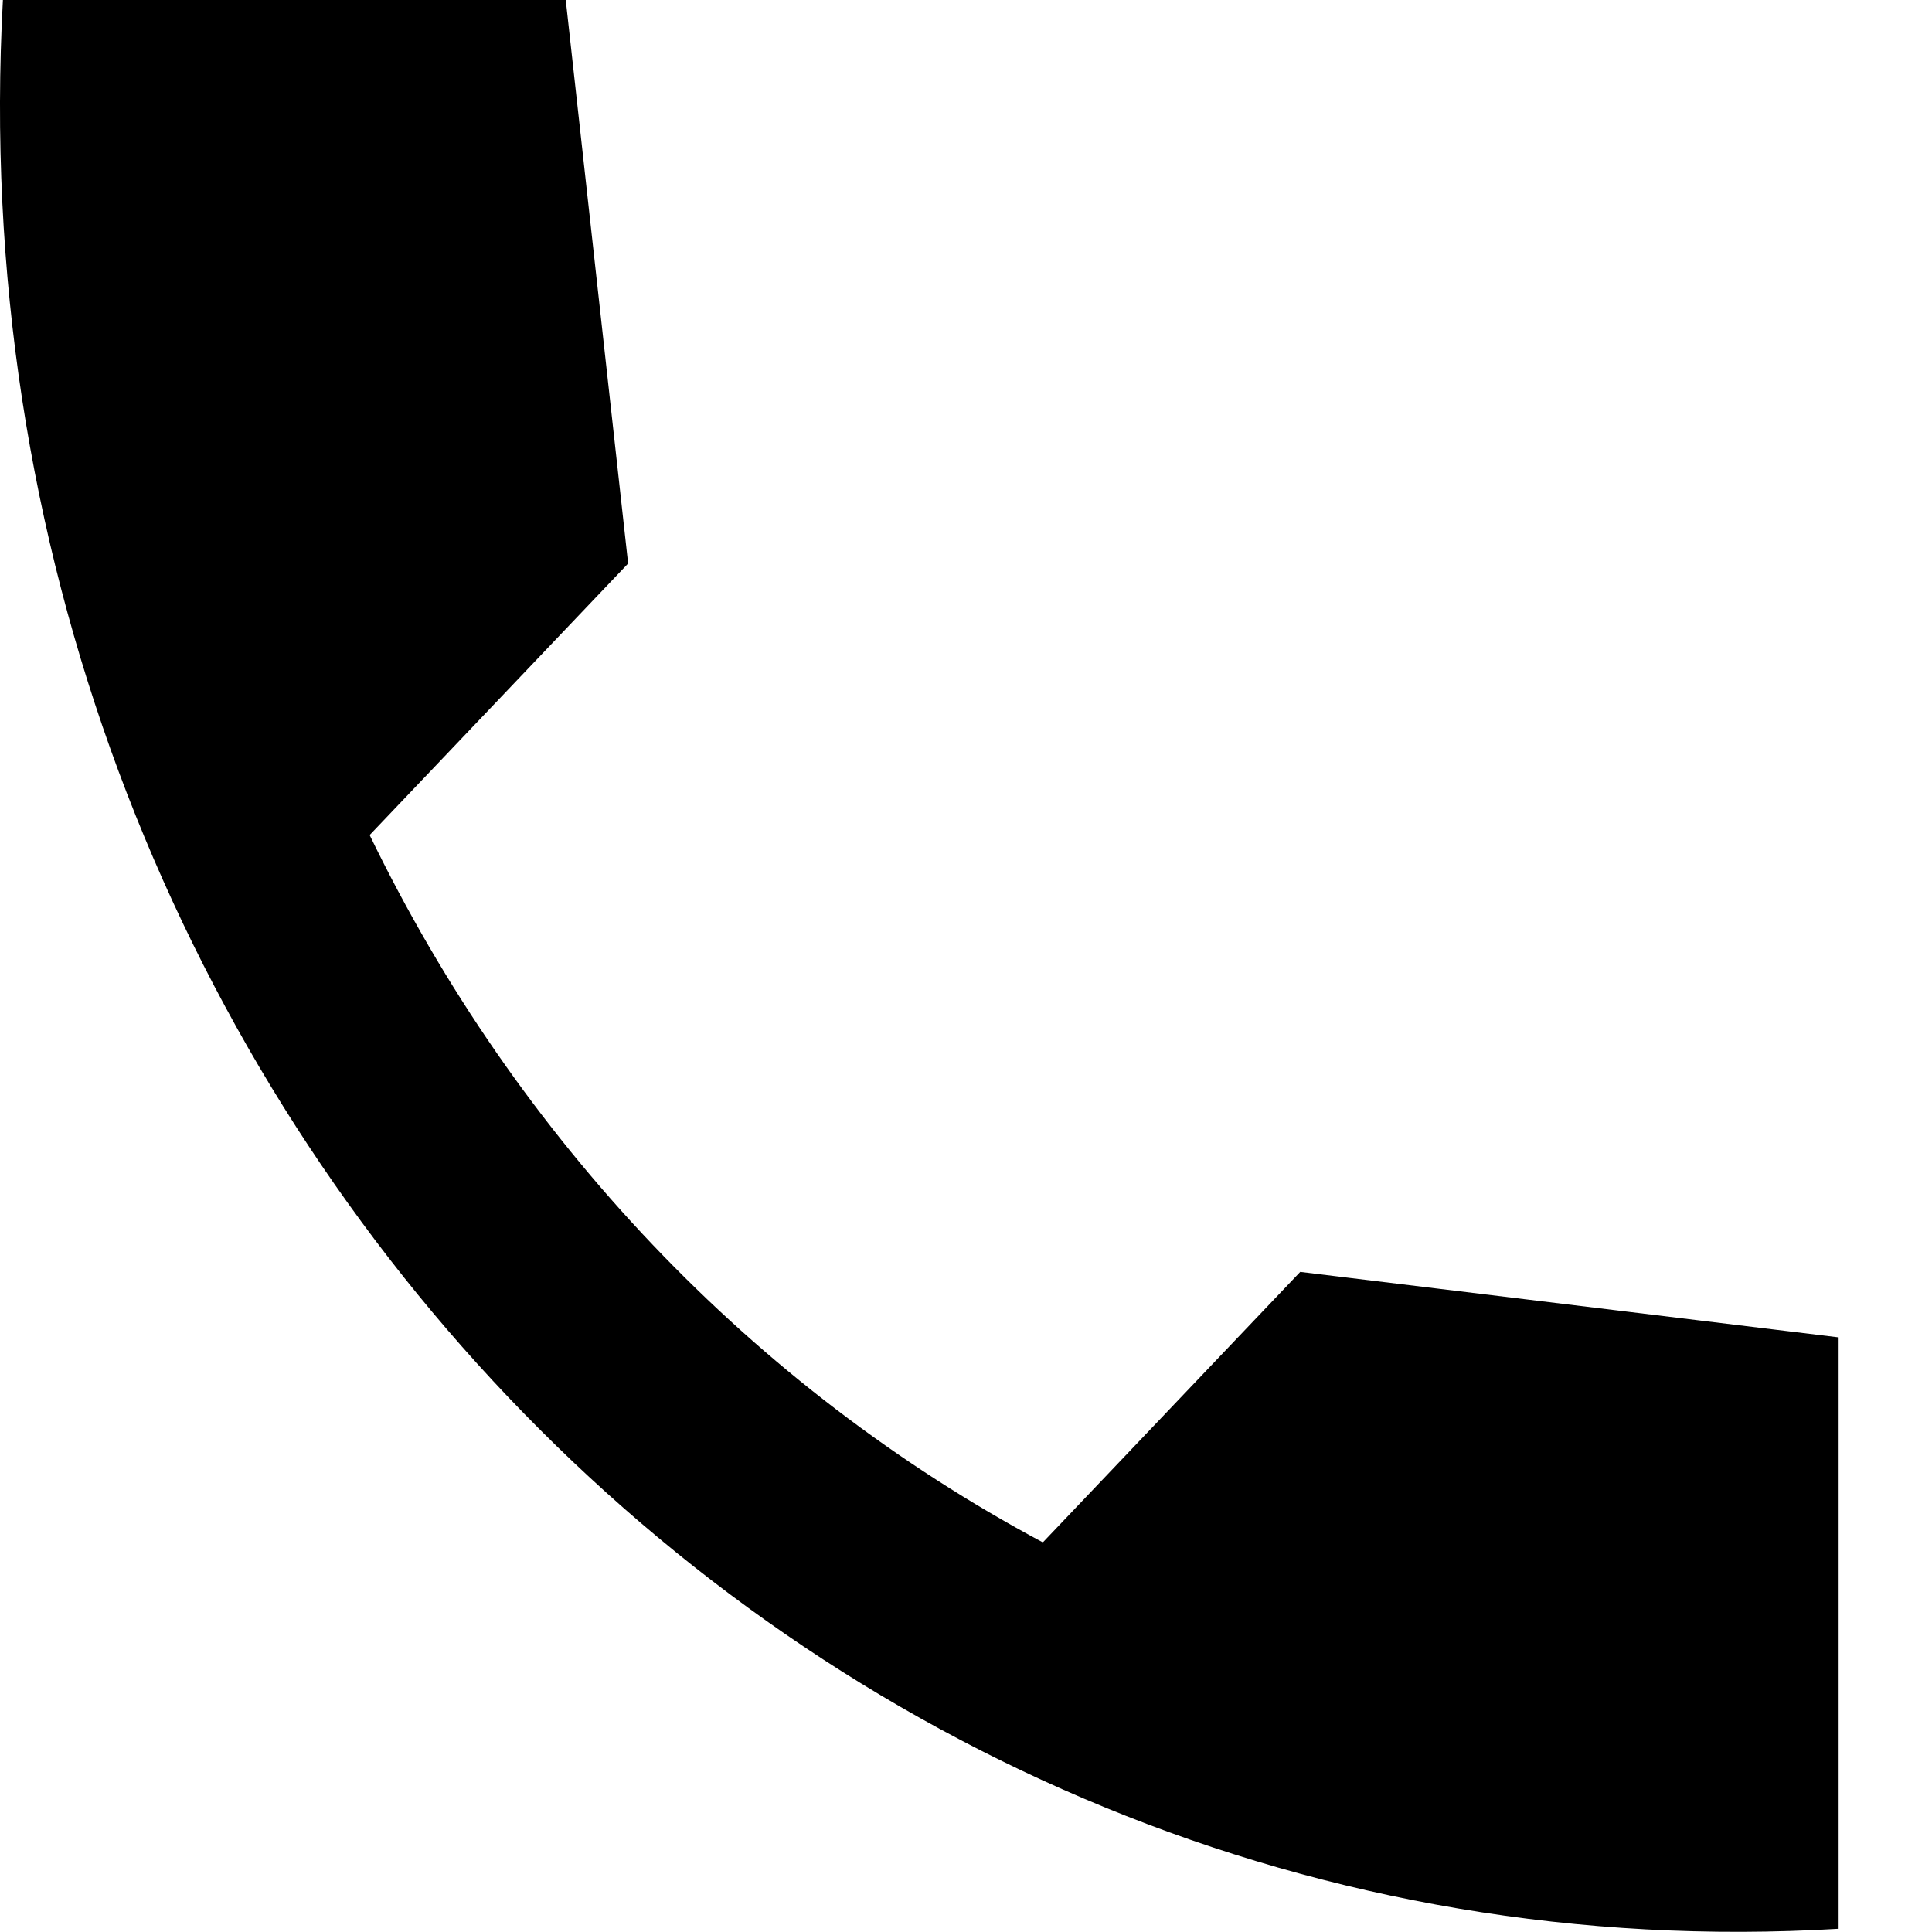 <svg width="18" height="18" viewBox="0 0 18 18" fill="none" xmlns="http://www.w3.org/2000/svg">
<path d="M17.13 12.46L12.114 11.85L9.716 14.37C7.014 12.926 4.818 10.619 3.444 7.78L5.852 5.25L5.271 0H0.027C-0.525 10.18 7.441 18.55 17.13 17.97V12.46Z" fill="black"></path>
</svg>
